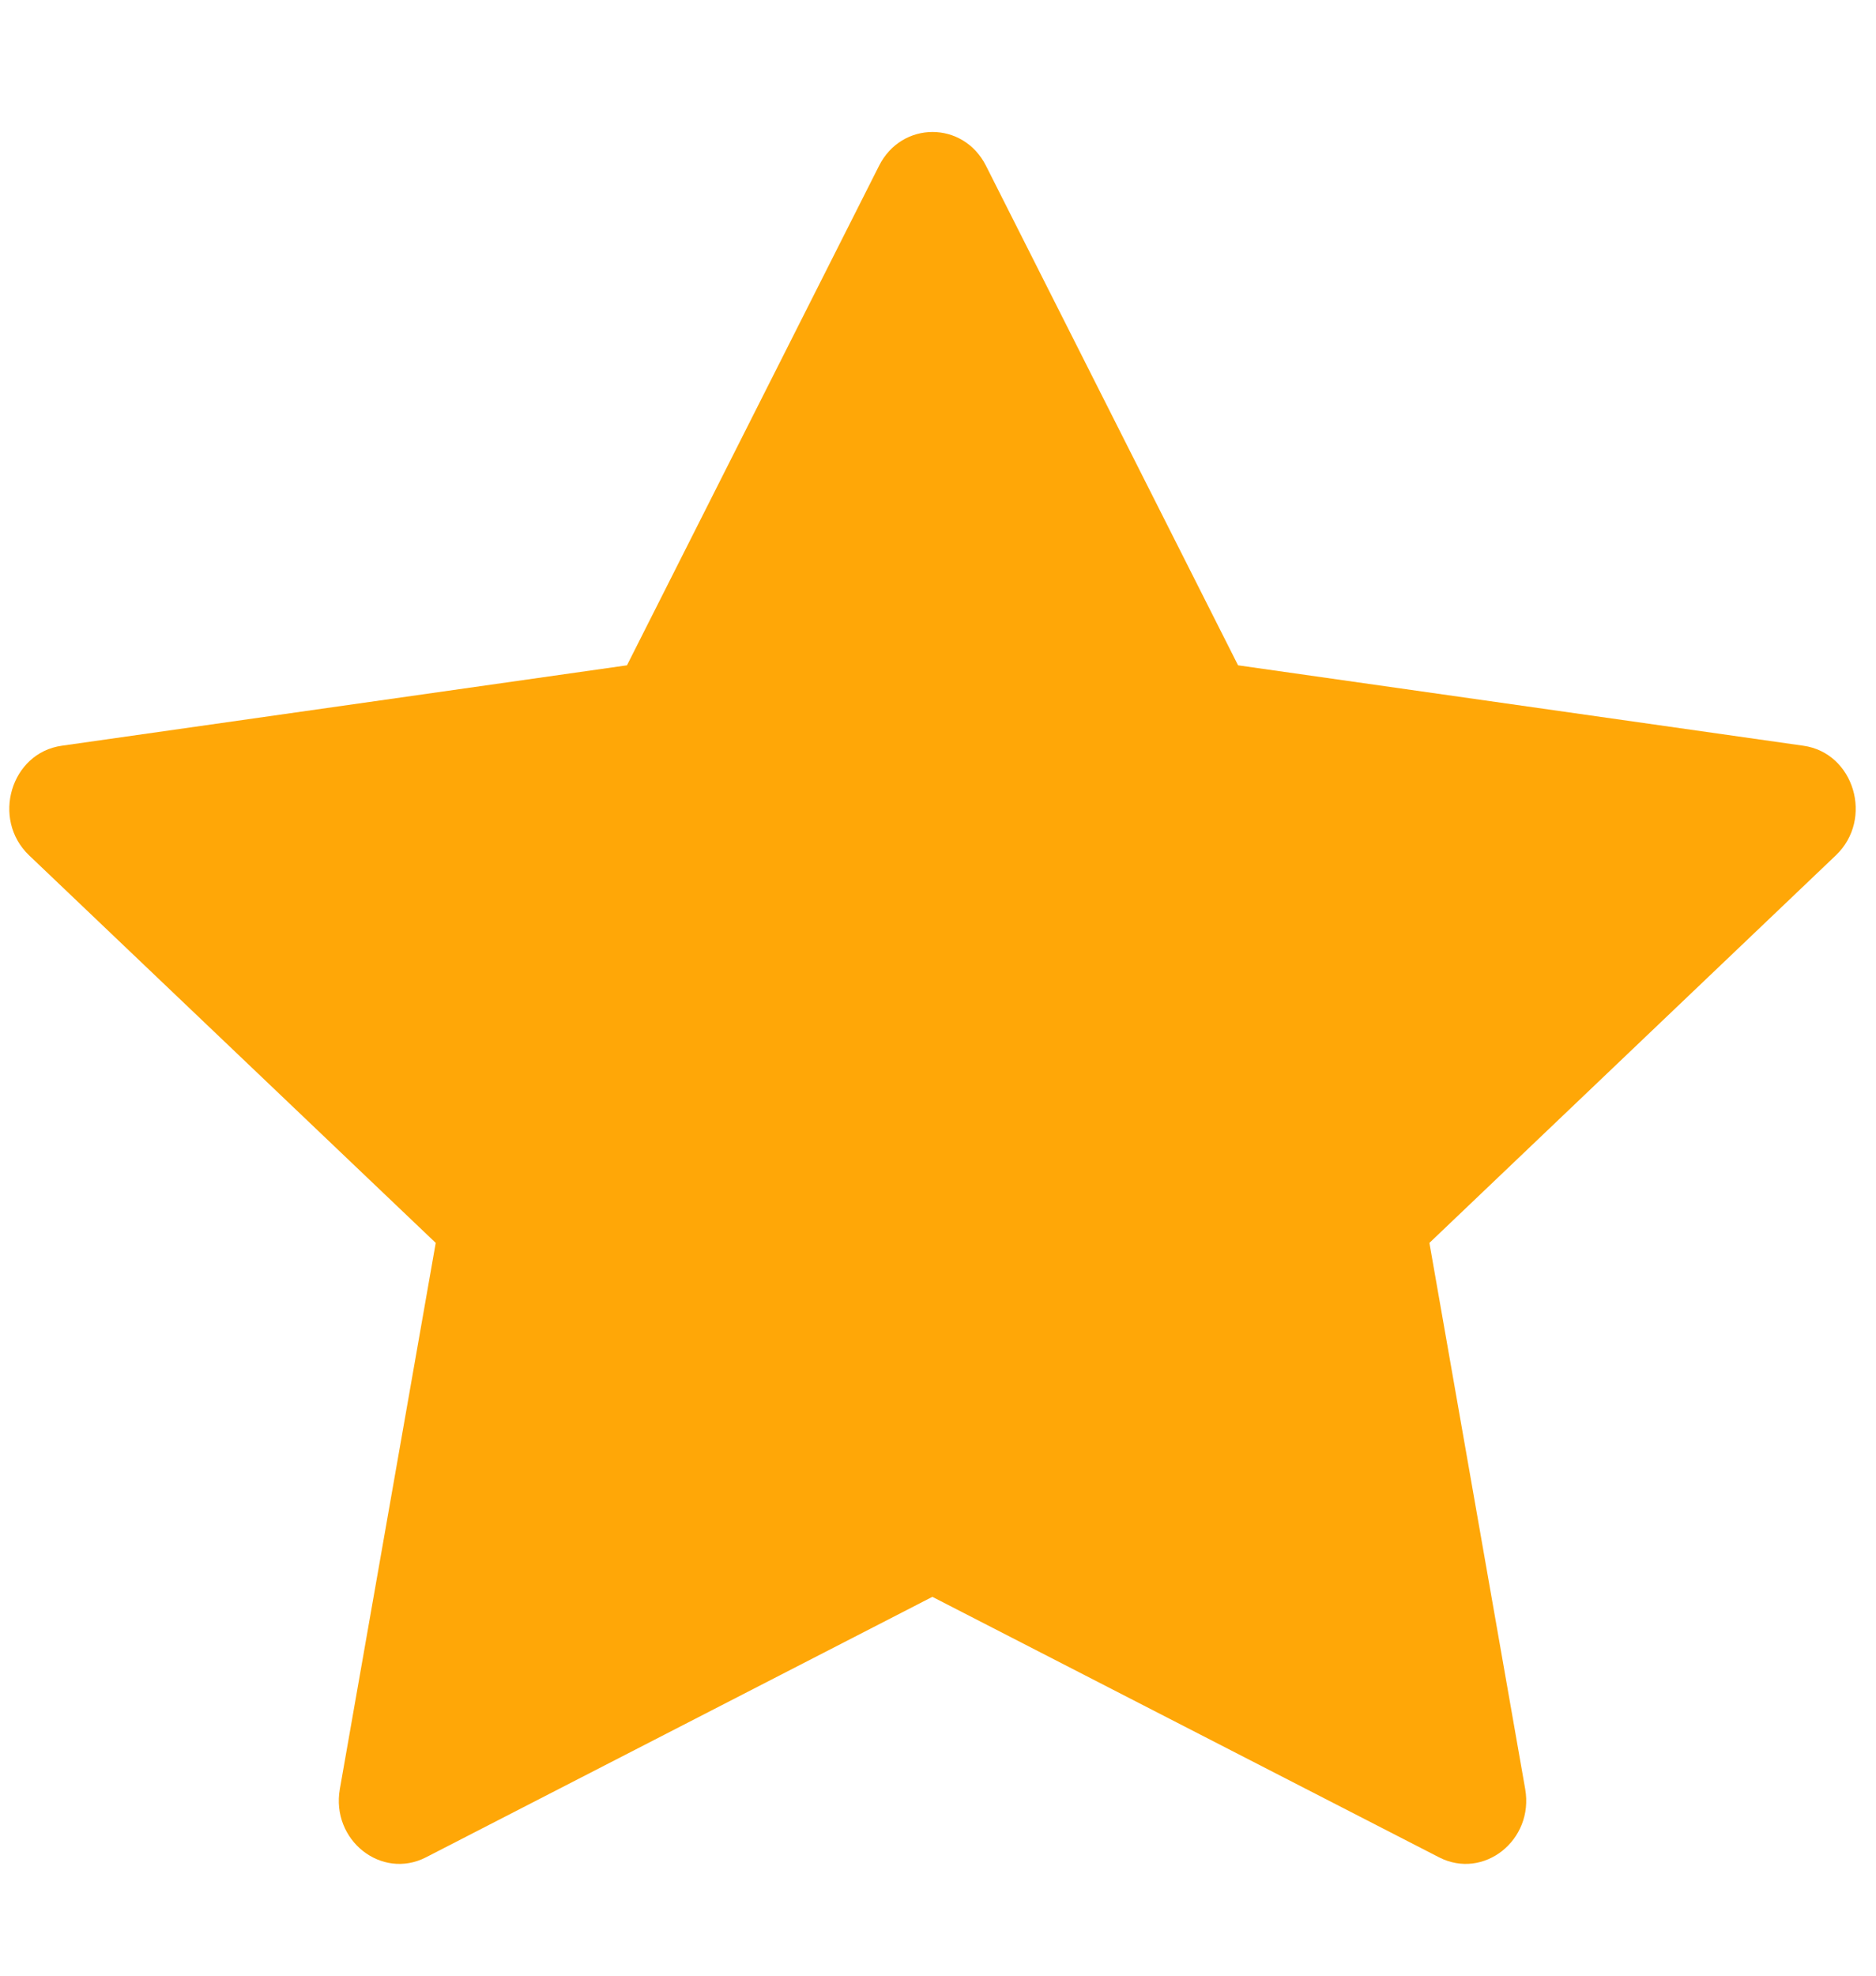 <svg width="19" height="20" viewBox="0 0 19 20" fill="none" xmlns="http://www.w3.org/2000/svg">
<path d="M4.314 18.802C3.863 19.033 3.351 18.628 3.442 18.11L4.413 12.582L0.295 8.659C-0.09 8.292 0.11 7.621 0.626 7.549L6.35 6.735L8.903 1.678C9.133 1.222 9.756 1.222 9.986 1.678L12.539 6.735L18.264 7.549C18.779 7.621 18.979 8.292 18.593 8.659L14.477 12.582L15.447 18.11C15.538 18.628 15.026 19.033 14.575 18.802L9.443 16.165L4.314 18.802Z" fill="#FFA707"/>
</svg>
